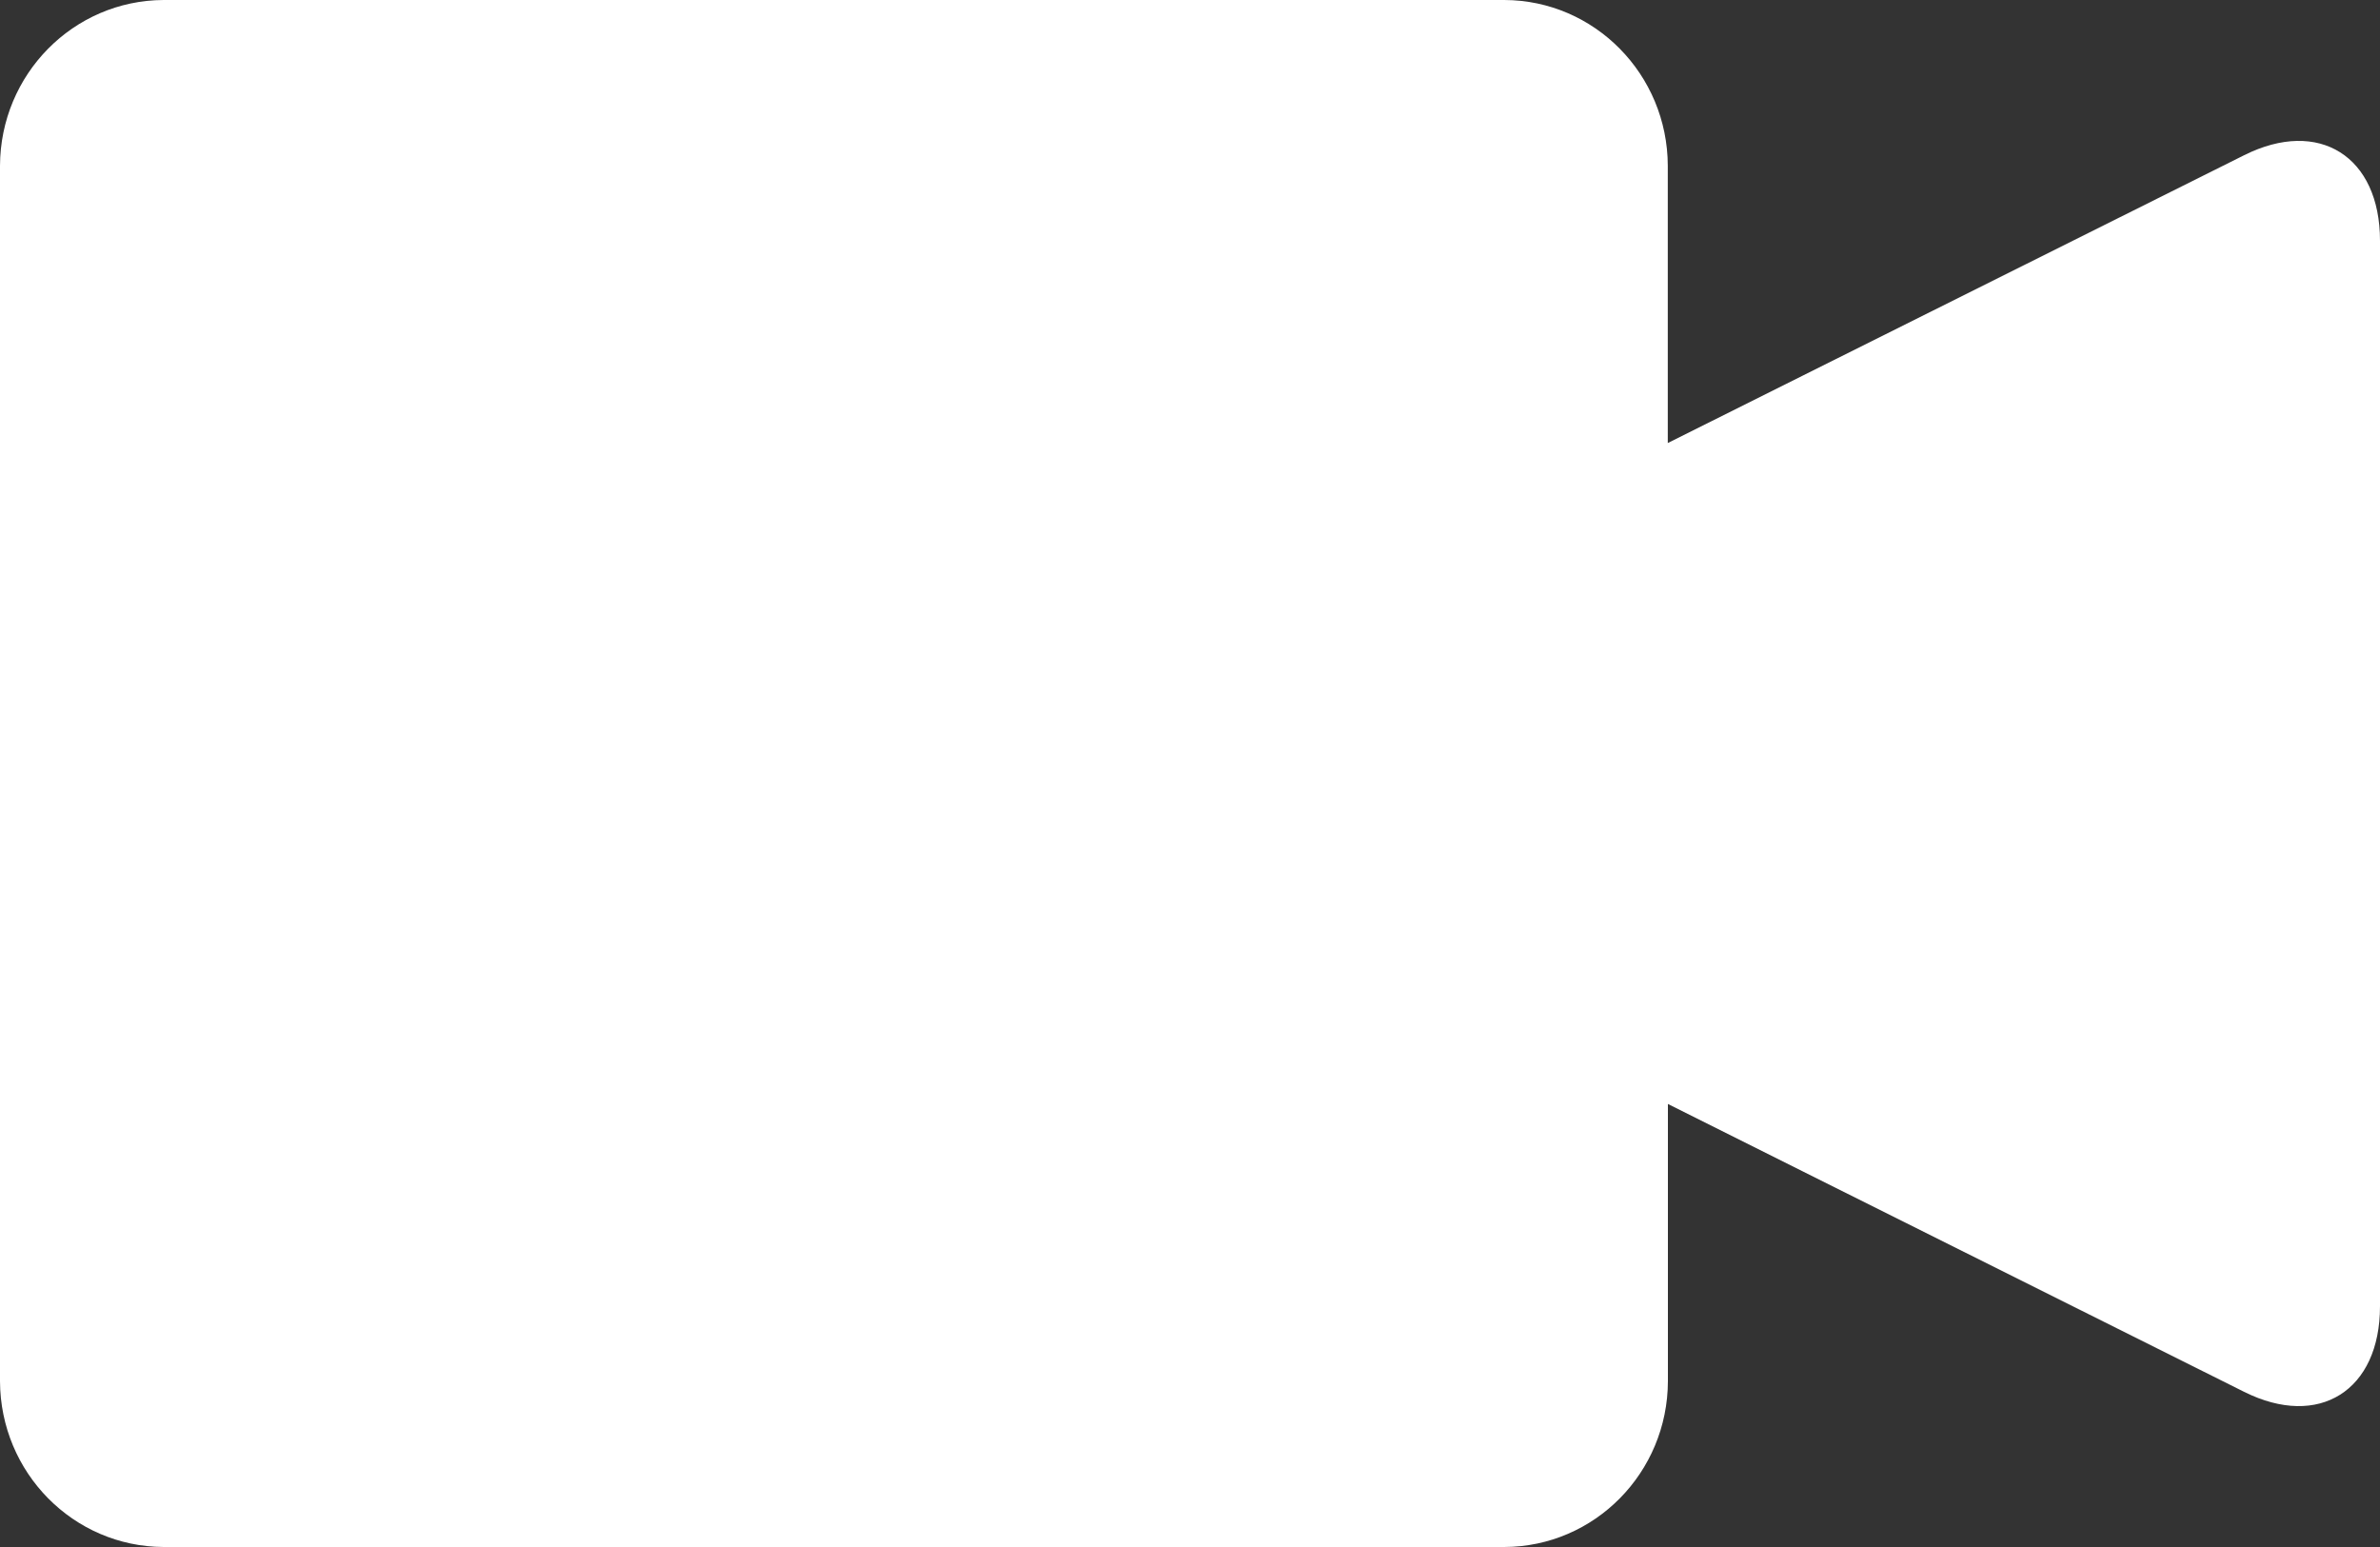 <?xml version="1.0" encoding="UTF-8"?>
<svg width="20px" height="13px" viewBox="0 0 20 13" version="1.1" xmlns="http://www.w3.org/2000/svg" xmlns:xlink="http://www.w3.org/1999/xlink">
    <rect x="0" y="0" width="20" height="13" fill="#333333" stroke="none"/>
    <!-- Generator: Sketch 46.2 (44496) - http://www.bohemiancoding.com/sketch -->
    <title>Page 1</title>
    <desc>Created with Sketch.</desc>
    <defs></defs>
    <g id="Page-1" stroke="none" stroke-width="1" fill="none" fill-rule="evenodd">
        <g id="Homepage-2-version-Copy-2" transform="translate(-970, -873)" fill="#FFFFFF">
            <path d="M988.859,874.304 L985.156,876.153 L984.015,876.723 L984.015,874.393 C984.013,873.625 983.399,873.002 982.641,873 L971.375,873 C970.616,873.003 970.003,873.625 970,874.393 L970,884.607 C970.003,885.375 970.616,885.997 971.375,886 L982.641,886 C983.4,885.998 984.014,885.375 984.016,884.607 L984.016,882.277 L985.156,882.847 L988.858,884.696 C989.487,885.01 990,884.686 990,883.977 L990,875.023 C990,874.314 989.487,873.99 988.859,874.304" id="Page-1"></path>
        </g>
    </g>
</svg>